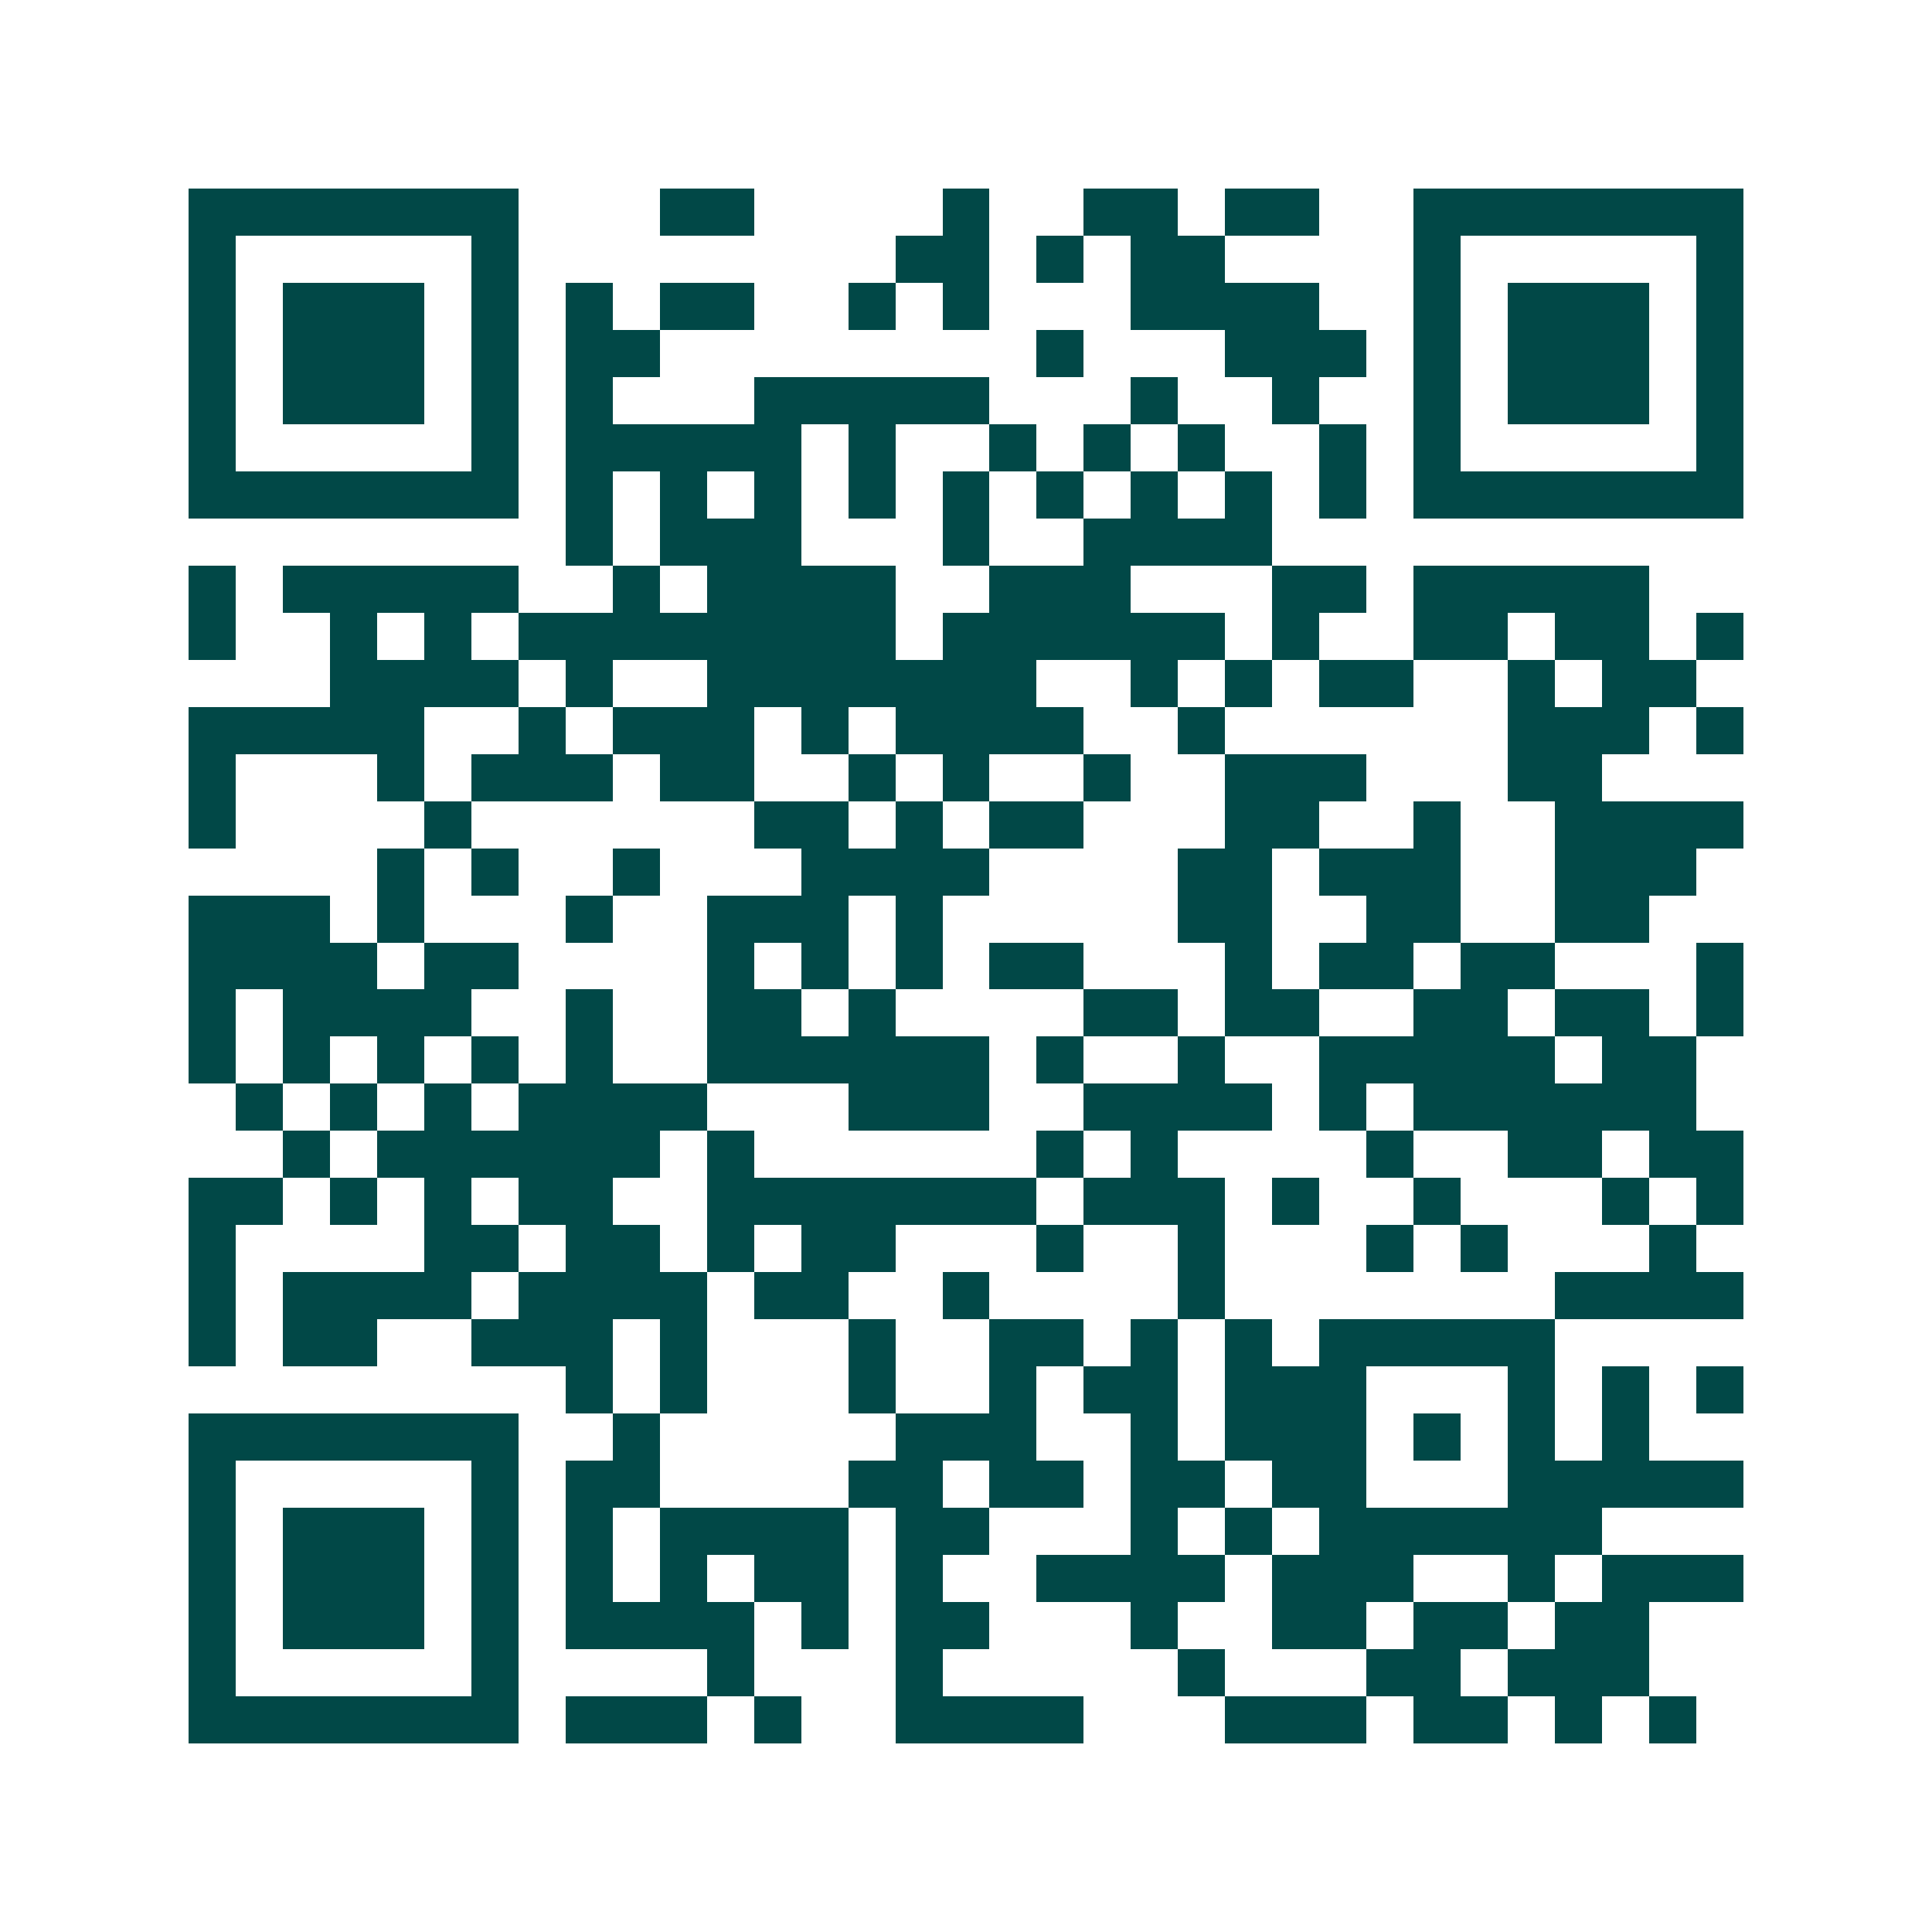 <svg xmlns="http://www.w3.org/2000/svg" width="200" height="200" viewBox="0 0 41 41" shape-rendering="crispEdges"><path fill="#ffffff" d="M0 0h41v41H0z"/><path stroke="#014847" d="M4 4.5h7m3 0h2m4 0h1m2 0h2m1 0h2m2 0h7M4 5.5h1m5 0h1m8 0h2m1 0h1m1 0h2m4 0h1m5 0h1M4 6.5h1m1 0h3m1 0h1m1 0h1m1 0h2m2 0h1m1 0h1m3 0h4m2 0h1m1 0h3m1 0h1M4 7.5h1m1 0h3m1 0h1m1 0h2m8 0h1m3 0h3m1 0h1m1 0h3m1 0h1M4 8.5h1m1 0h3m1 0h1m1 0h1m3 0h5m3 0h1m2 0h1m2 0h1m1 0h3m1 0h1M4 9.5h1m5 0h1m1 0h5m1 0h1m2 0h1m1 0h1m1 0h1m2 0h1m1 0h1m5 0h1M4 10.5h7m1 0h1m1 0h1m1 0h1m1 0h1m1 0h1m1 0h1m1 0h1m1 0h1m1 0h1m1 0h7M12 11.5h1m1 0h3m3 0h1m2 0h4M4 12.5h1m1 0h5m2 0h1m1 0h4m2 0h3m3 0h2m1 0h5M4 13.5h1m2 0h1m1 0h1m1 0h8m1 0h6m1 0h1m2 0h2m1 0h2m1 0h1M7 14.5h4m1 0h1m2 0h7m2 0h1m1 0h1m1 0h2m2 0h1m1 0h2M4 15.5h5m2 0h1m1 0h3m1 0h1m1 0h4m2 0h1m6 0h3m1 0h1M4 16.5h1m3 0h1m1 0h3m1 0h2m2 0h1m1 0h1m2 0h1m2 0h3m3 0h2M4 17.5h1m4 0h1m6 0h2m1 0h1m1 0h2m3 0h2m2 0h1m2 0h4M8 18.5h1m1 0h1m2 0h1m3 0h4m4 0h2m1 0h3m2 0h3M4 19.5h3m1 0h1m3 0h1m2 0h3m1 0h1m5 0h2m2 0h2m2 0h2M4 20.5h4m1 0h2m4 0h1m1 0h1m1 0h1m1 0h2m3 0h1m1 0h2m1 0h2m3 0h1M4 21.5h1m1 0h4m2 0h1m2 0h2m1 0h1m4 0h2m1 0h2m2 0h2m1 0h2m1 0h1M4 22.5h1m1 0h1m1 0h1m1 0h1m1 0h1m2 0h6m1 0h1m2 0h1m2 0h5m1 0h2M5 23.5h1m1 0h1m1 0h1m1 0h4m3 0h3m2 0h4m1 0h1m1 0h6M6 24.5h1m1 0h6m1 0h1m6 0h1m1 0h1m4 0h1m2 0h2m1 0h2M4 25.5h2m1 0h1m1 0h1m1 0h2m2 0h7m1 0h3m1 0h1m2 0h1m3 0h1m1 0h1M4 26.5h1m4 0h2m1 0h2m1 0h1m1 0h2m3 0h1m2 0h1m3 0h1m1 0h1m3 0h1M4 27.5h1m1 0h4m1 0h4m1 0h2m2 0h1m4 0h1m7 0h4M4 28.5h1m1 0h2m2 0h3m1 0h1m3 0h1m2 0h2m1 0h1m1 0h1m1 0h5M12 29.5h1m1 0h1m3 0h1m2 0h1m1 0h2m1 0h3m3 0h1m1 0h1m1 0h1M4 30.5h7m2 0h1m5 0h3m2 0h1m1 0h3m1 0h1m1 0h1m1 0h1M4 31.5h1m5 0h1m1 0h2m4 0h2m1 0h2m1 0h2m1 0h2m3 0h5M4 32.5h1m1 0h3m1 0h1m1 0h1m1 0h4m1 0h2m3 0h1m1 0h1m1 0h6M4 33.5h1m1 0h3m1 0h1m1 0h1m1 0h1m1 0h2m1 0h1m2 0h4m1 0h3m2 0h1m1 0h3M4 34.5h1m1 0h3m1 0h1m1 0h4m1 0h1m1 0h2m3 0h1m2 0h2m1 0h2m1 0h2M4 35.5h1m5 0h1m4 0h1m3 0h1m5 0h1m3 0h2m1 0h3M4 36.5h7m1 0h3m1 0h1m2 0h4m3 0h3m1 0h2m1 0h1m1 0h1"/></svg>
